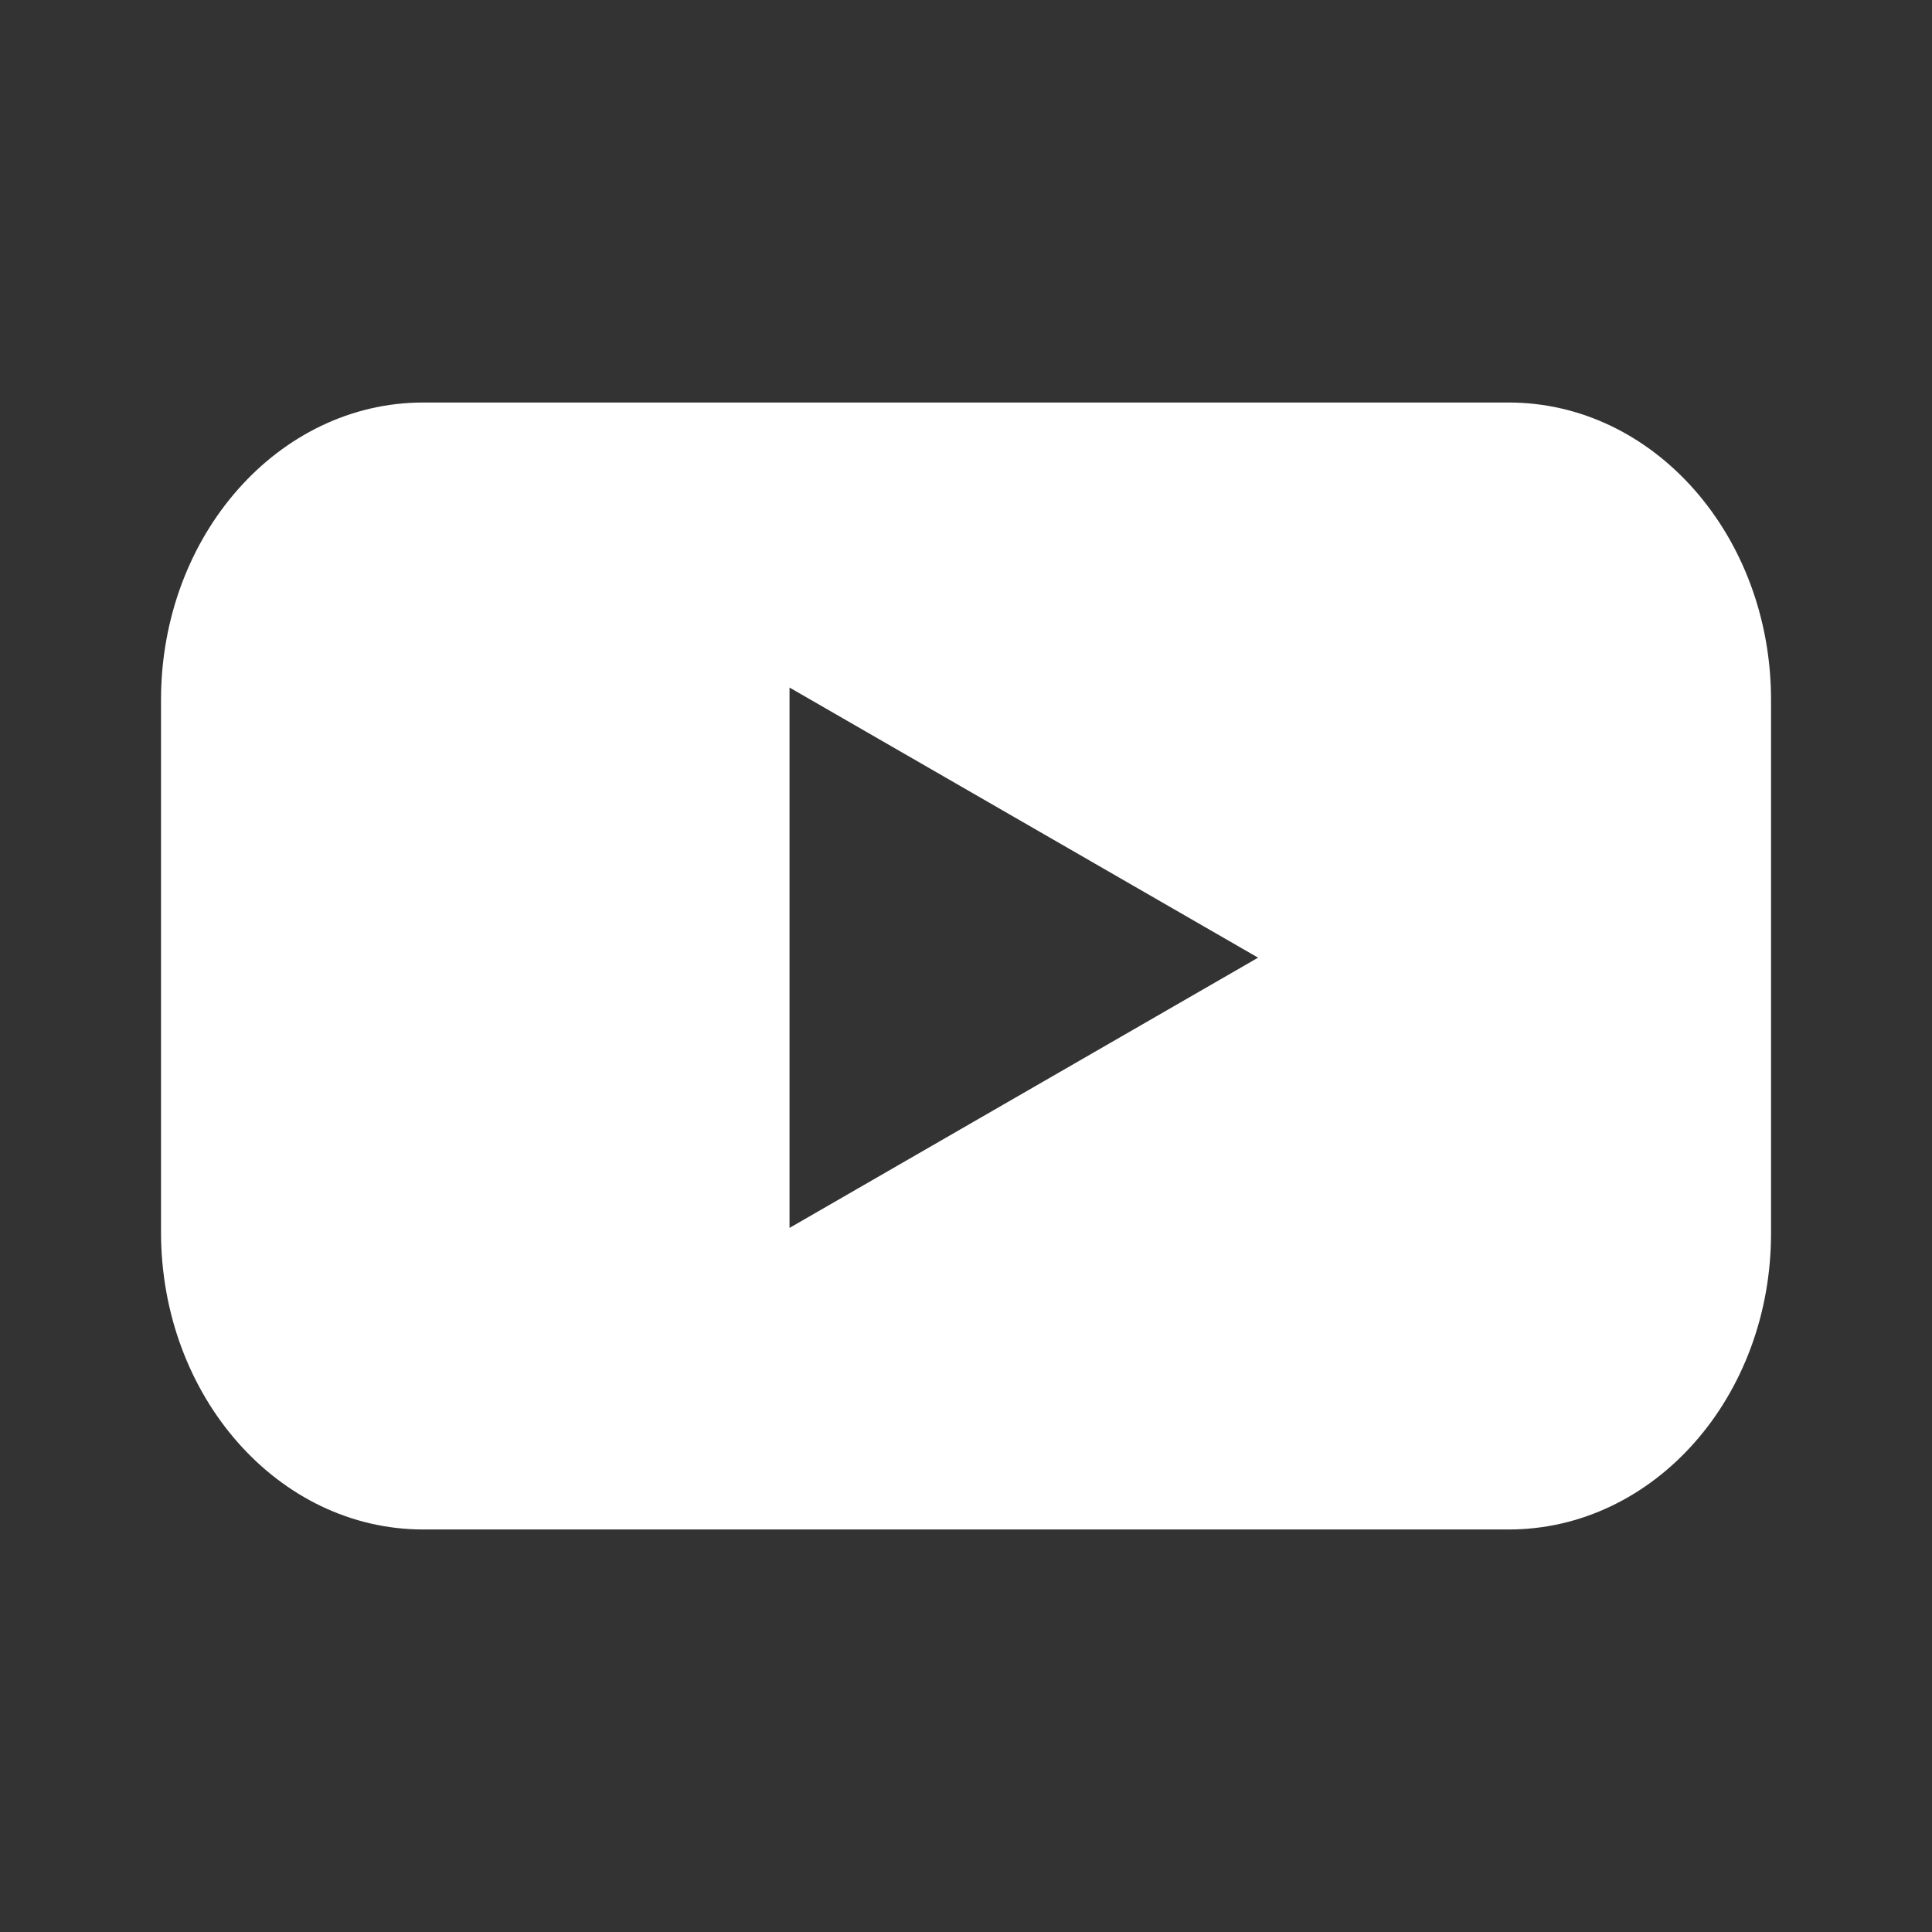 <svg width="32" height="32" viewBox="0 0 32 32" fill="none" xmlns="http://www.w3.org/2000/svg">
<rect x="0" y="0" width="32" height="32" fill="#333333" stroke="none"/>
<path d="M24.989 6.667C27.395 6.667 29.334 8.876 29.334 11.593V20.407C29.343 23.135 27.395 25.333 24.989 25.333H7.01C4.605 25.333 2.667 23.124 2.667 20.407V11.593C2.667 8.865 4.615 6.667 7.01 6.667H24.989ZM13.077 20.338L20.838 15.862L13.077 11.388V20.338Z" fill="white"/>
</svg>
